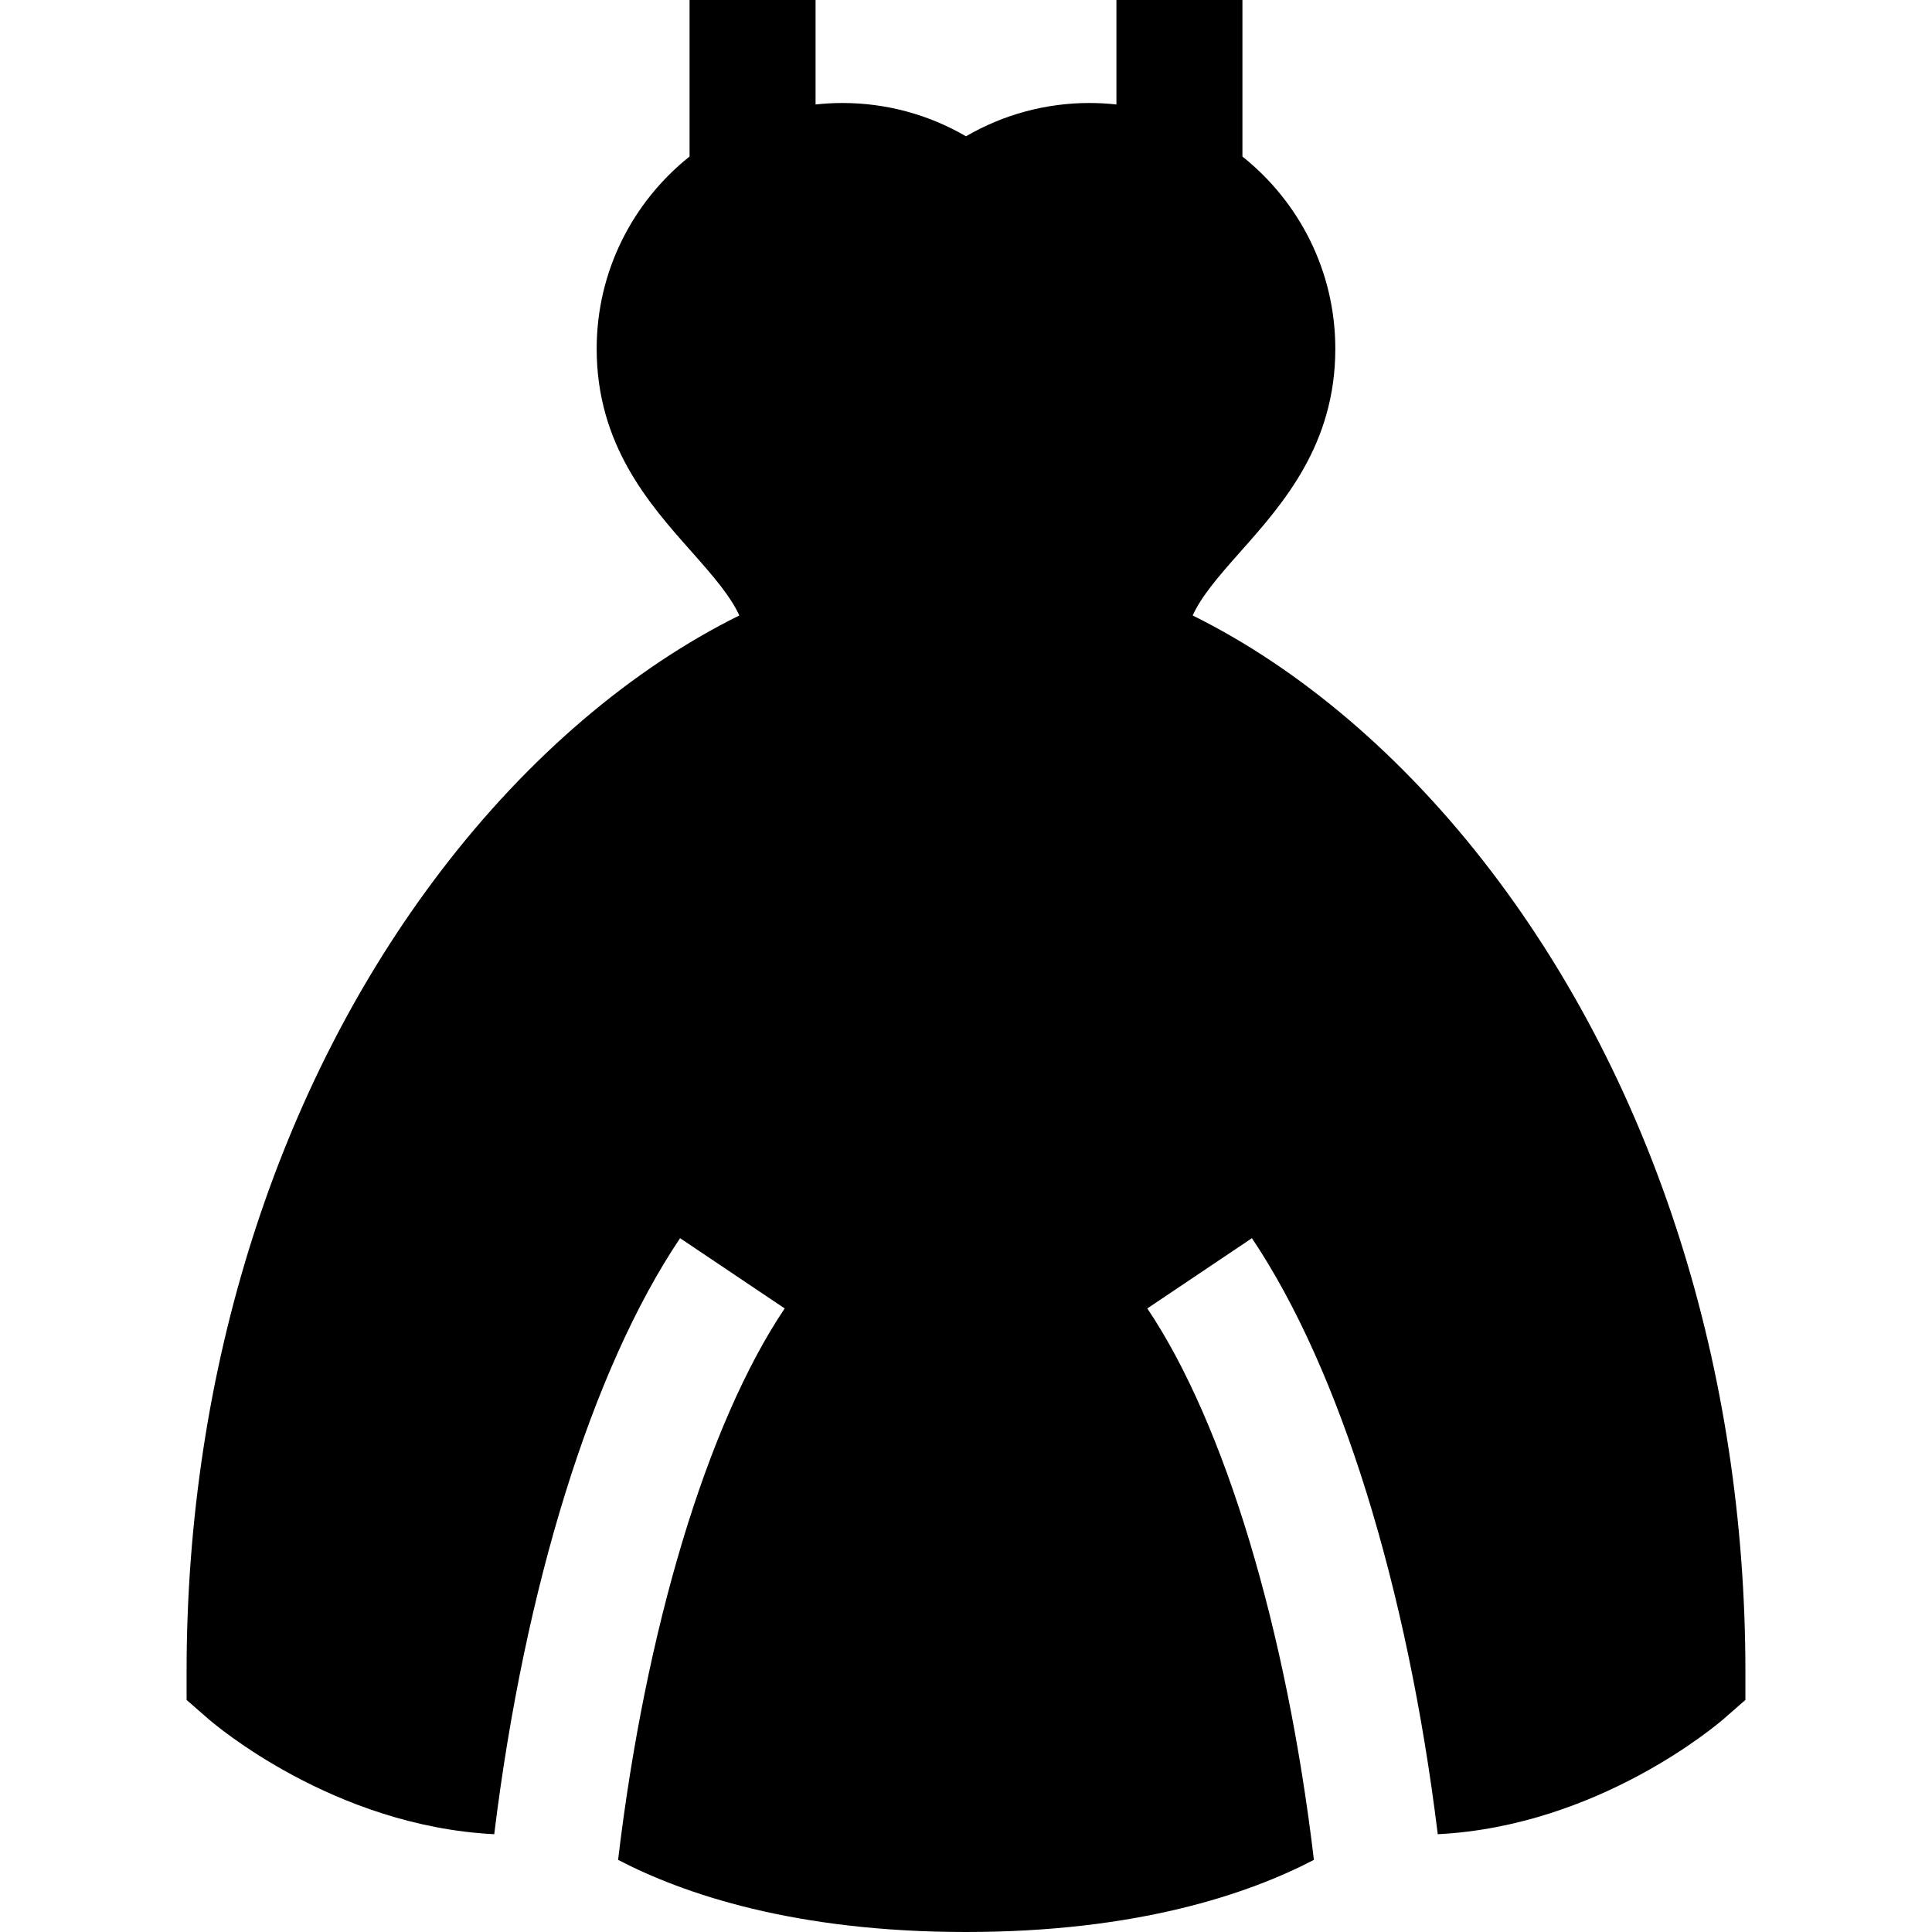 <?xml version="1.0" encoding="iso-8859-1"?>
<!-- Uploaded to: SVG Repo, www.svgrepo.com, Generator: SVG Repo Mixer Tools -->
<svg fill="#000000" height="800px" width="800px" version="1.1" id="Layer_1" xmlns="http://www.w3.org/2000/svg" xmlns:xlink="http://www.w3.org/1999/xlink" 
	 viewBox="0 0 512 512" xml:space="preserve">
<g>
	<g>
		<path d="M395.242,230.948c-23.26-30.512-50.792-53.797-79.175-67.843c2.355-5.106,6.687-10.173,12.694-16.938
			c11.187-12.6,25.111-28.28,25.111-53.748c0-20.606-9.631-38.994-24.616-50.936V0h-33.391v27.69
			c-2.339-0.256-4.712-0.396-7.118-0.396c-11.62,0-22.882,3.076-32.748,8.826c-9.866-5.75-21.128-8.826-32.748-8.826
			c-2.405,0-4.778,0.141-7.118,0.396V0h-33.391v41.481c-14.985,11.942-24.616,30.33-24.616,50.936
			c0,25.468,13.923,41.148,25.111,53.748c6.007,6.765,10.34,11.833,12.694,16.938c-28.384,14.047-55.916,37.331-79.175,67.843
			C73.352,287.881,49.45,363.159,49.45,442.915v7.589l5.718,4.99c1.592,1.389,33.16,28.434,75.809,30.591
			c8.041-65.449,25.849-123.117,49.253-157.956l27.718,18.62c-20.621,30.697-36.914,85.225-44.148,146.134
			C181.186,501.938,210.687,512,255.999,512s74.813-10.062,92.2-19.117c-7.234-60.91-23.528-115.437-44.148-146.134l27.718-18.62
			c23.404,34.839,41.212,92.506,49.253,157.956c42.646-2.158,74.218-29.203,75.809-30.591l5.718-4.99v-7.589
			C462.549,363.161,438.647,287.882,395.242,230.948z"/>
	</g>
</g>
</svg>
